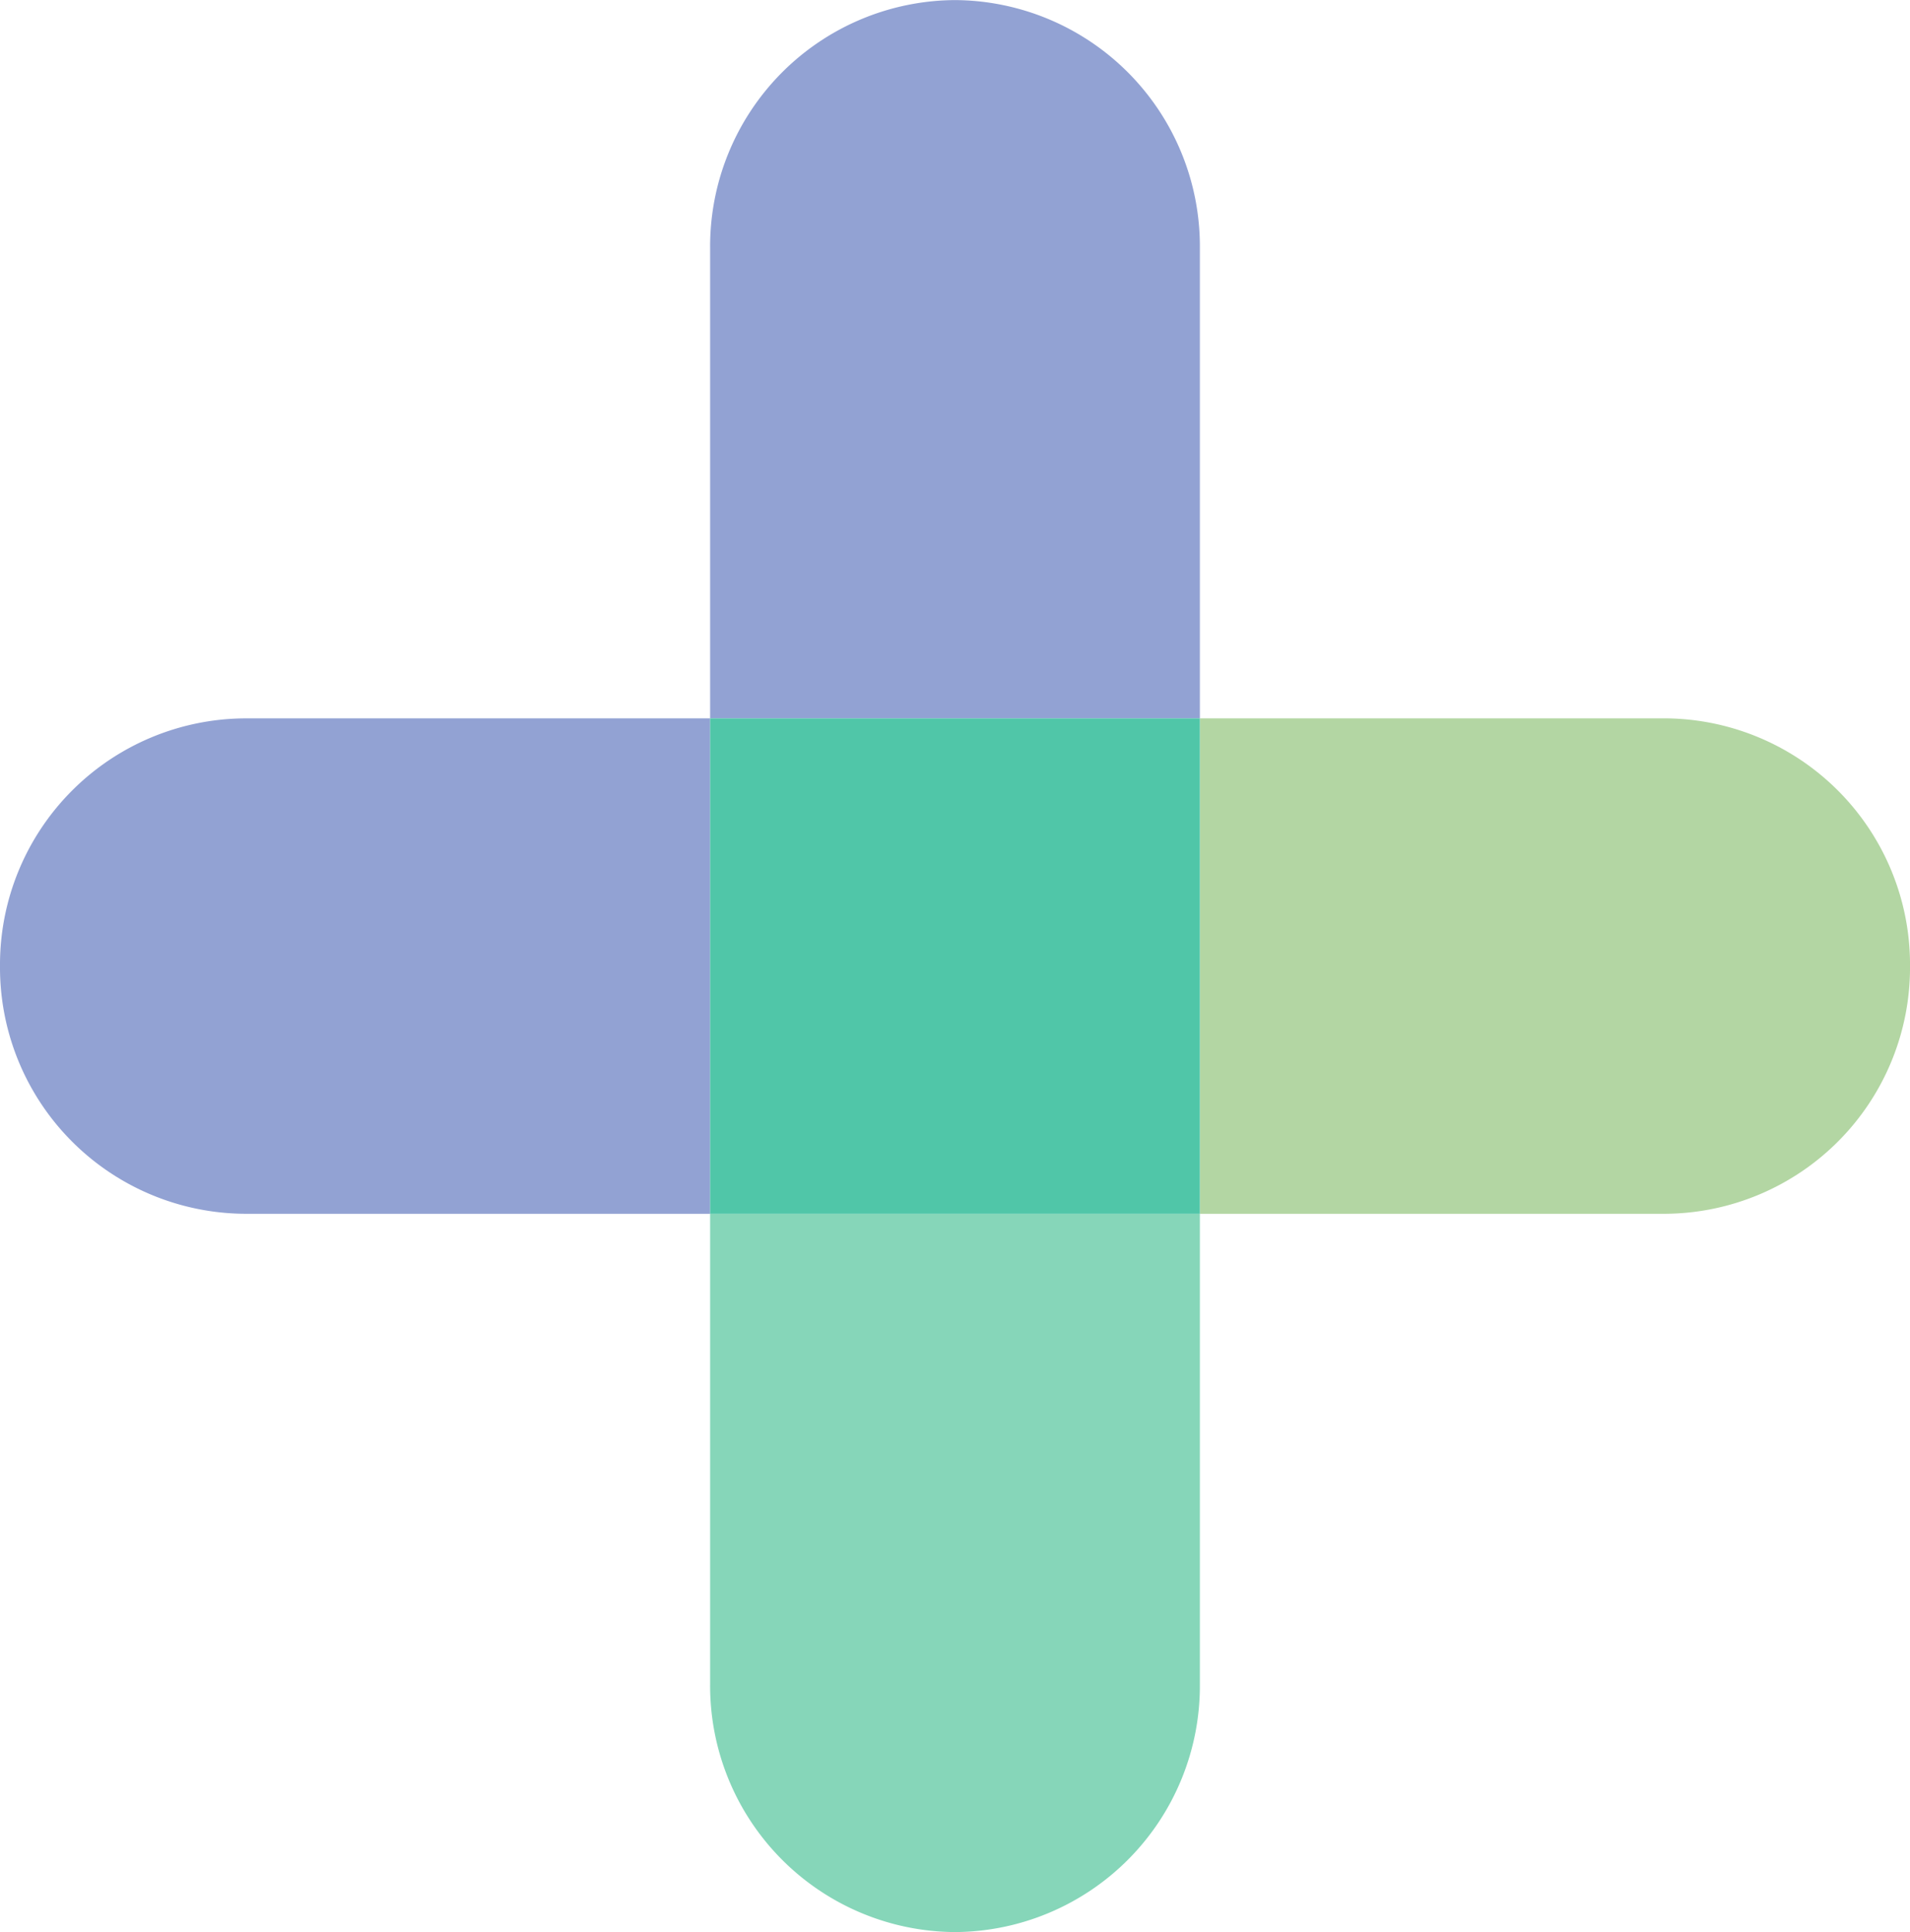 <svg xmlns="http://www.w3.org/2000/svg" xmlns:xlink="http://www.w3.org/1999/xlink" width="96.406" height="97.532" viewBox="0 0 96.406 97.532">
  <defs>
    <clipPath id="clip-path">
      <path id="패스_38" data-name="패스 38" d="M0,0H96.406V-97.532H0Z" fill="none"/>
    </clipPath>
  </defs>
  <g id="그룹_39" data-name="그룹 39" transform="translate(0 97.532)">
    <g id="그룹_38" data-name="그룹 38" clip-path="url(#clip-path)">
      <g id="그룹_34" data-name="그룹 34" transform="translate(35.843 -12.504)">
        <path id="패스_34" data-name="패스 34" d="M0,0A12.433,12.433,0,0,0,12.36,12.5,12.433,12.433,0,0,0,24.72,0V-23.758H0Z" fill="#86d6b9"/>
      </g>
      <g id="그룹_35" data-name="그룹 35" transform="translate(60.563 -85.028)">
        <path id="패스_35" data-name="패스 35" d="M0,0A12.433,12.433,0,0,0-12.36-12.5,12.433,12.433,0,0,0-24.72,0V23.758H0Z" fill="#92a2d3"/>
      </g>
      <g id="그룹_36" data-name="그룹 36" transform="translate(84.047 -61.271)">
        <path id="패스_36" data-name="패스 36" d="M0,0H-23.483V25.009H0a12.433,12.433,0,0,0,12.36-12.5A12.433,12.433,0,0,0,0,0" fill="#b3d6a3"/>
      </g>
      <g id="그룹_37" data-name="그룹 37" transform="translate(12.36 -61.27)">
        <path id="패스_37" data-name="패스 37" d="M0,0A12.433,12.433,0,0,0-12.36,12.5,12.433,12.433,0,0,0,0,25.008H23.484V0Z" fill="#92a2d3"/>
      </g>
    </g>
    <path id="패스_39" data-name="패스 39" d="M35.843-36.262h24.72V-61.27H35.843Z" fill="#50c6a8"/>
  </g>
</svg>
